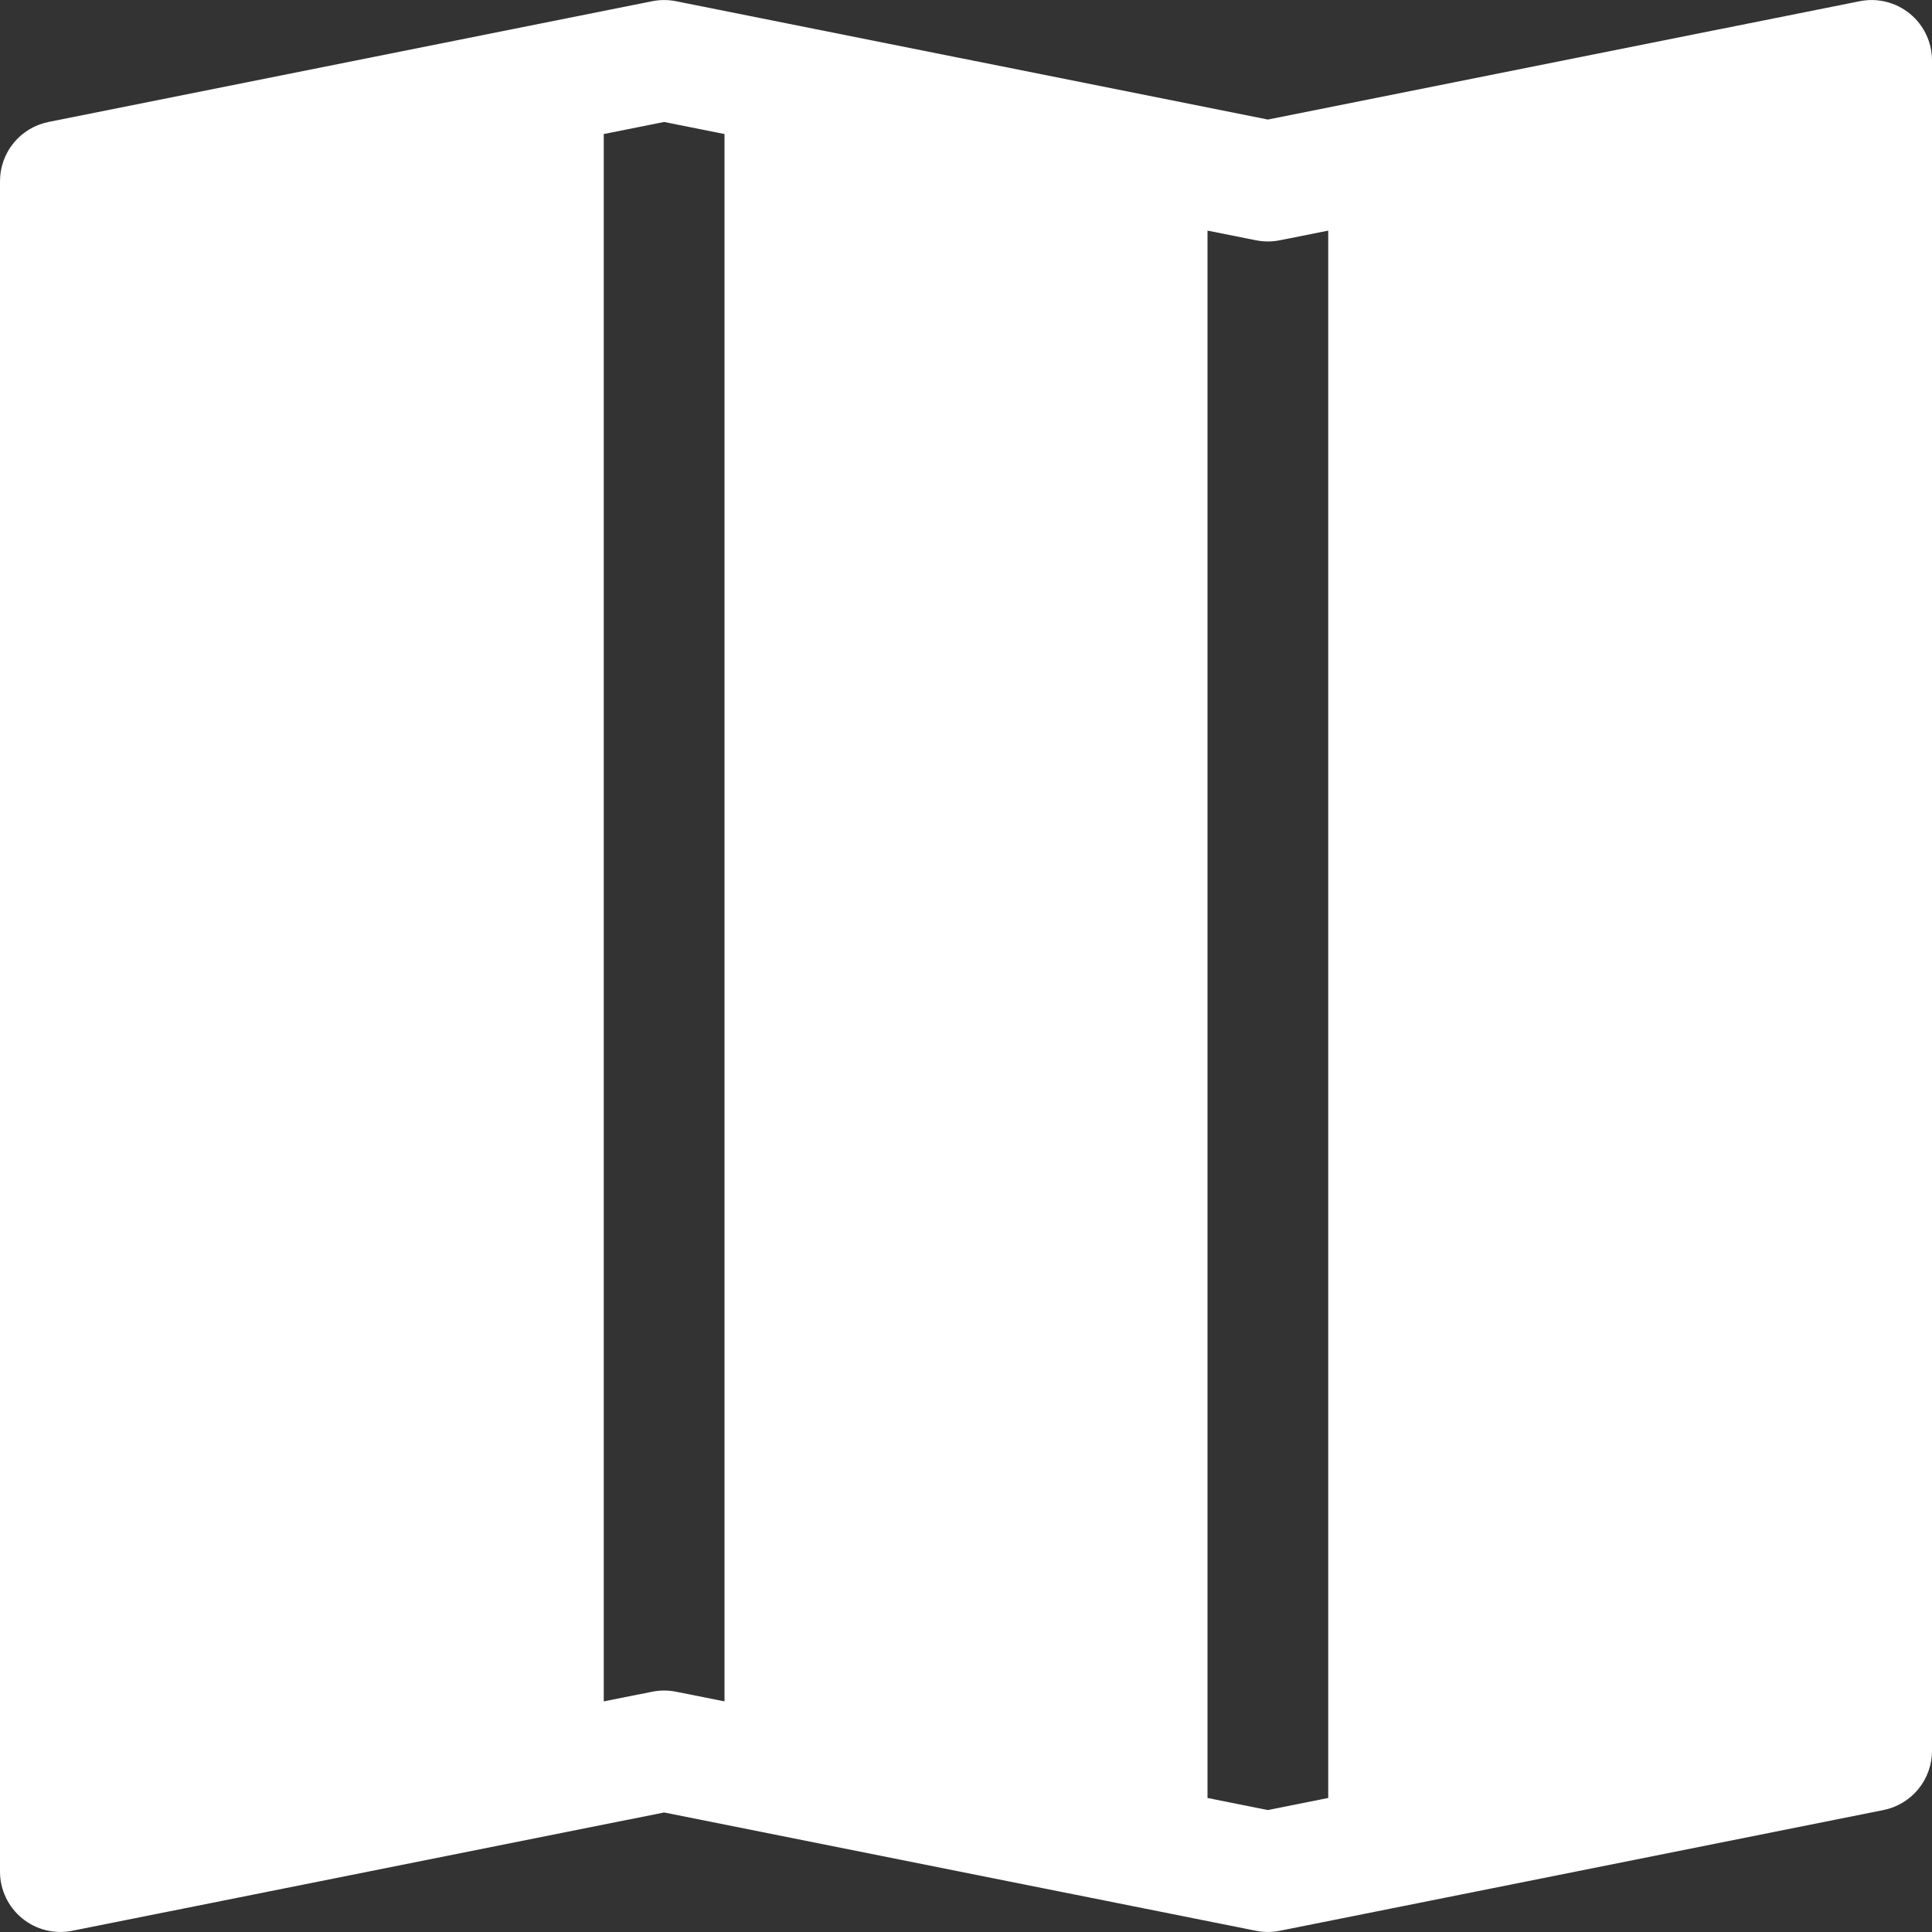 <svg width="83" height="83" viewBox="0 0 83 83" fill="none" xmlns="http://www.w3.org/2000/svg">
<rect x="0" y="0" width="83" height="83" fill="#333333" stroke="none"/>
<path fill-rule="evenodd" clip-rule="evenodd" d="M83 2.594C83 2.21 82.915 1.832 82.75 1.485C82.586 1.138 82.347 0.832 82.05 0.589C81.754 0.346 81.406 0.172 81.034 0.079C80.662 -0.014 80.274 -0.023 79.898 0.052L54.469 5.136L29.04 0.052C28.704 -0.015 28.358 -0.015 28.023 0.052L2.085 5.24C1.498 5.357 0.969 5.674 0.588 6.138C0.208 6.601 0 7.182 0 7.781L0 80.406C0 80.79 0.086 81.169 0.25 81.515C0.414 81.862 0.653 82.168 0.95 82.411C1.247 82.654 1.593 82.829 1.966 82.921C2.338 83.014 2.726 83.023 3.102 82.948L28.531 77.865L53.96 82.948C54.296 83.015 54.642 83.015 54.977 82.948L80.915 77.761C81.502 77.643 82.031 77.326 82.412 76.862C82.792 76.399 83 75.818 83 75.219V2.594ZM25.938 73.092V5.758L28.531 5.24L31.125 5.758V73.092L29.04 72.677C28.704 72.61 28.358 72.61 28.023 72.677L25.938 73.092ZM51.875 77.242V9.908L53.96 10.323C54.296 10.39 54.642 10.39 54.977 10.323L57.062 9.908V77.242L54.469 77.761L51.875 77.242Z" fill="white"/>
</svg>
